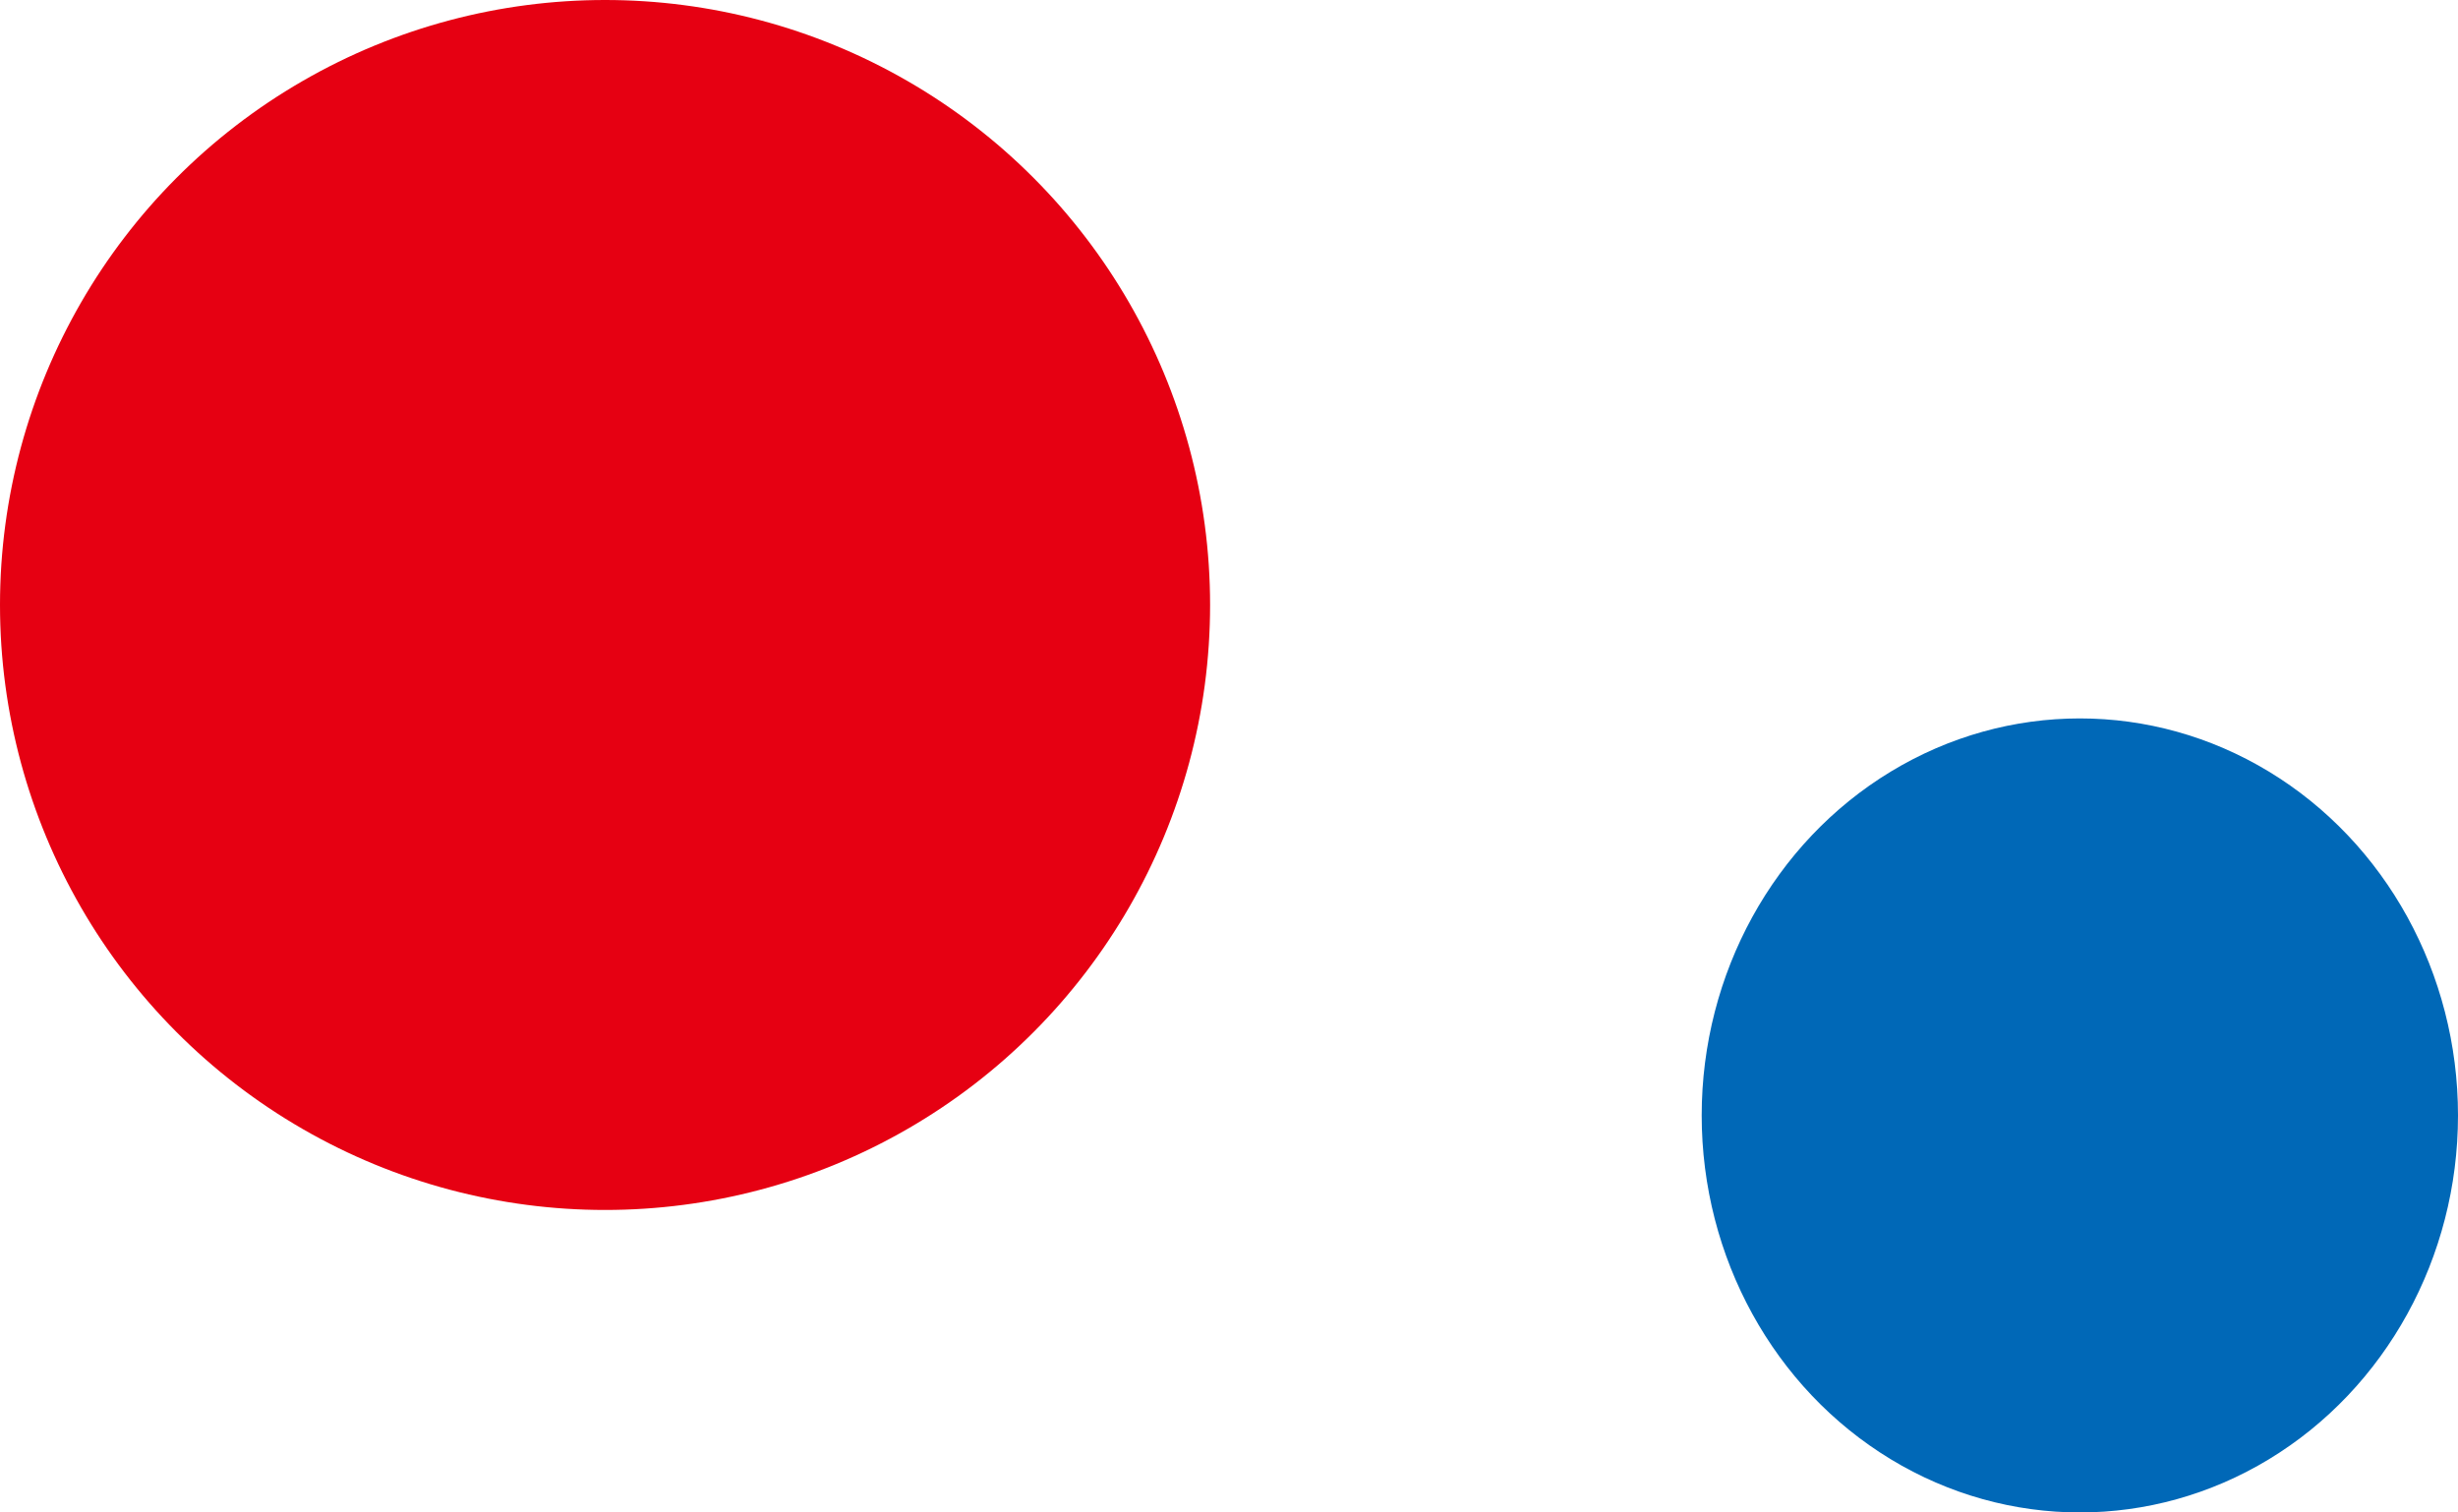 <svg xmlns="http://www.w3.org/2000/svg" width="65" height="40" viewBox="0 0 65 40">
  <g id="img_expo_about_bg_sp_02" transform="translate(-0.385 -0.385)">
    <circle id="楕円形_697" data-name="楕円形 697" cx="16" cy="16" r="16" transform="translate(0.385 0.385)" fill="#e60012"/>
    <ellipse id="楕円形_699" data-name="楕円形 699" cx="10" cy="10.5" rx="10" ry="10.5" transform="translate(45.385 19.385)" fill="#0068b7"/>
  </g>
</svg>
